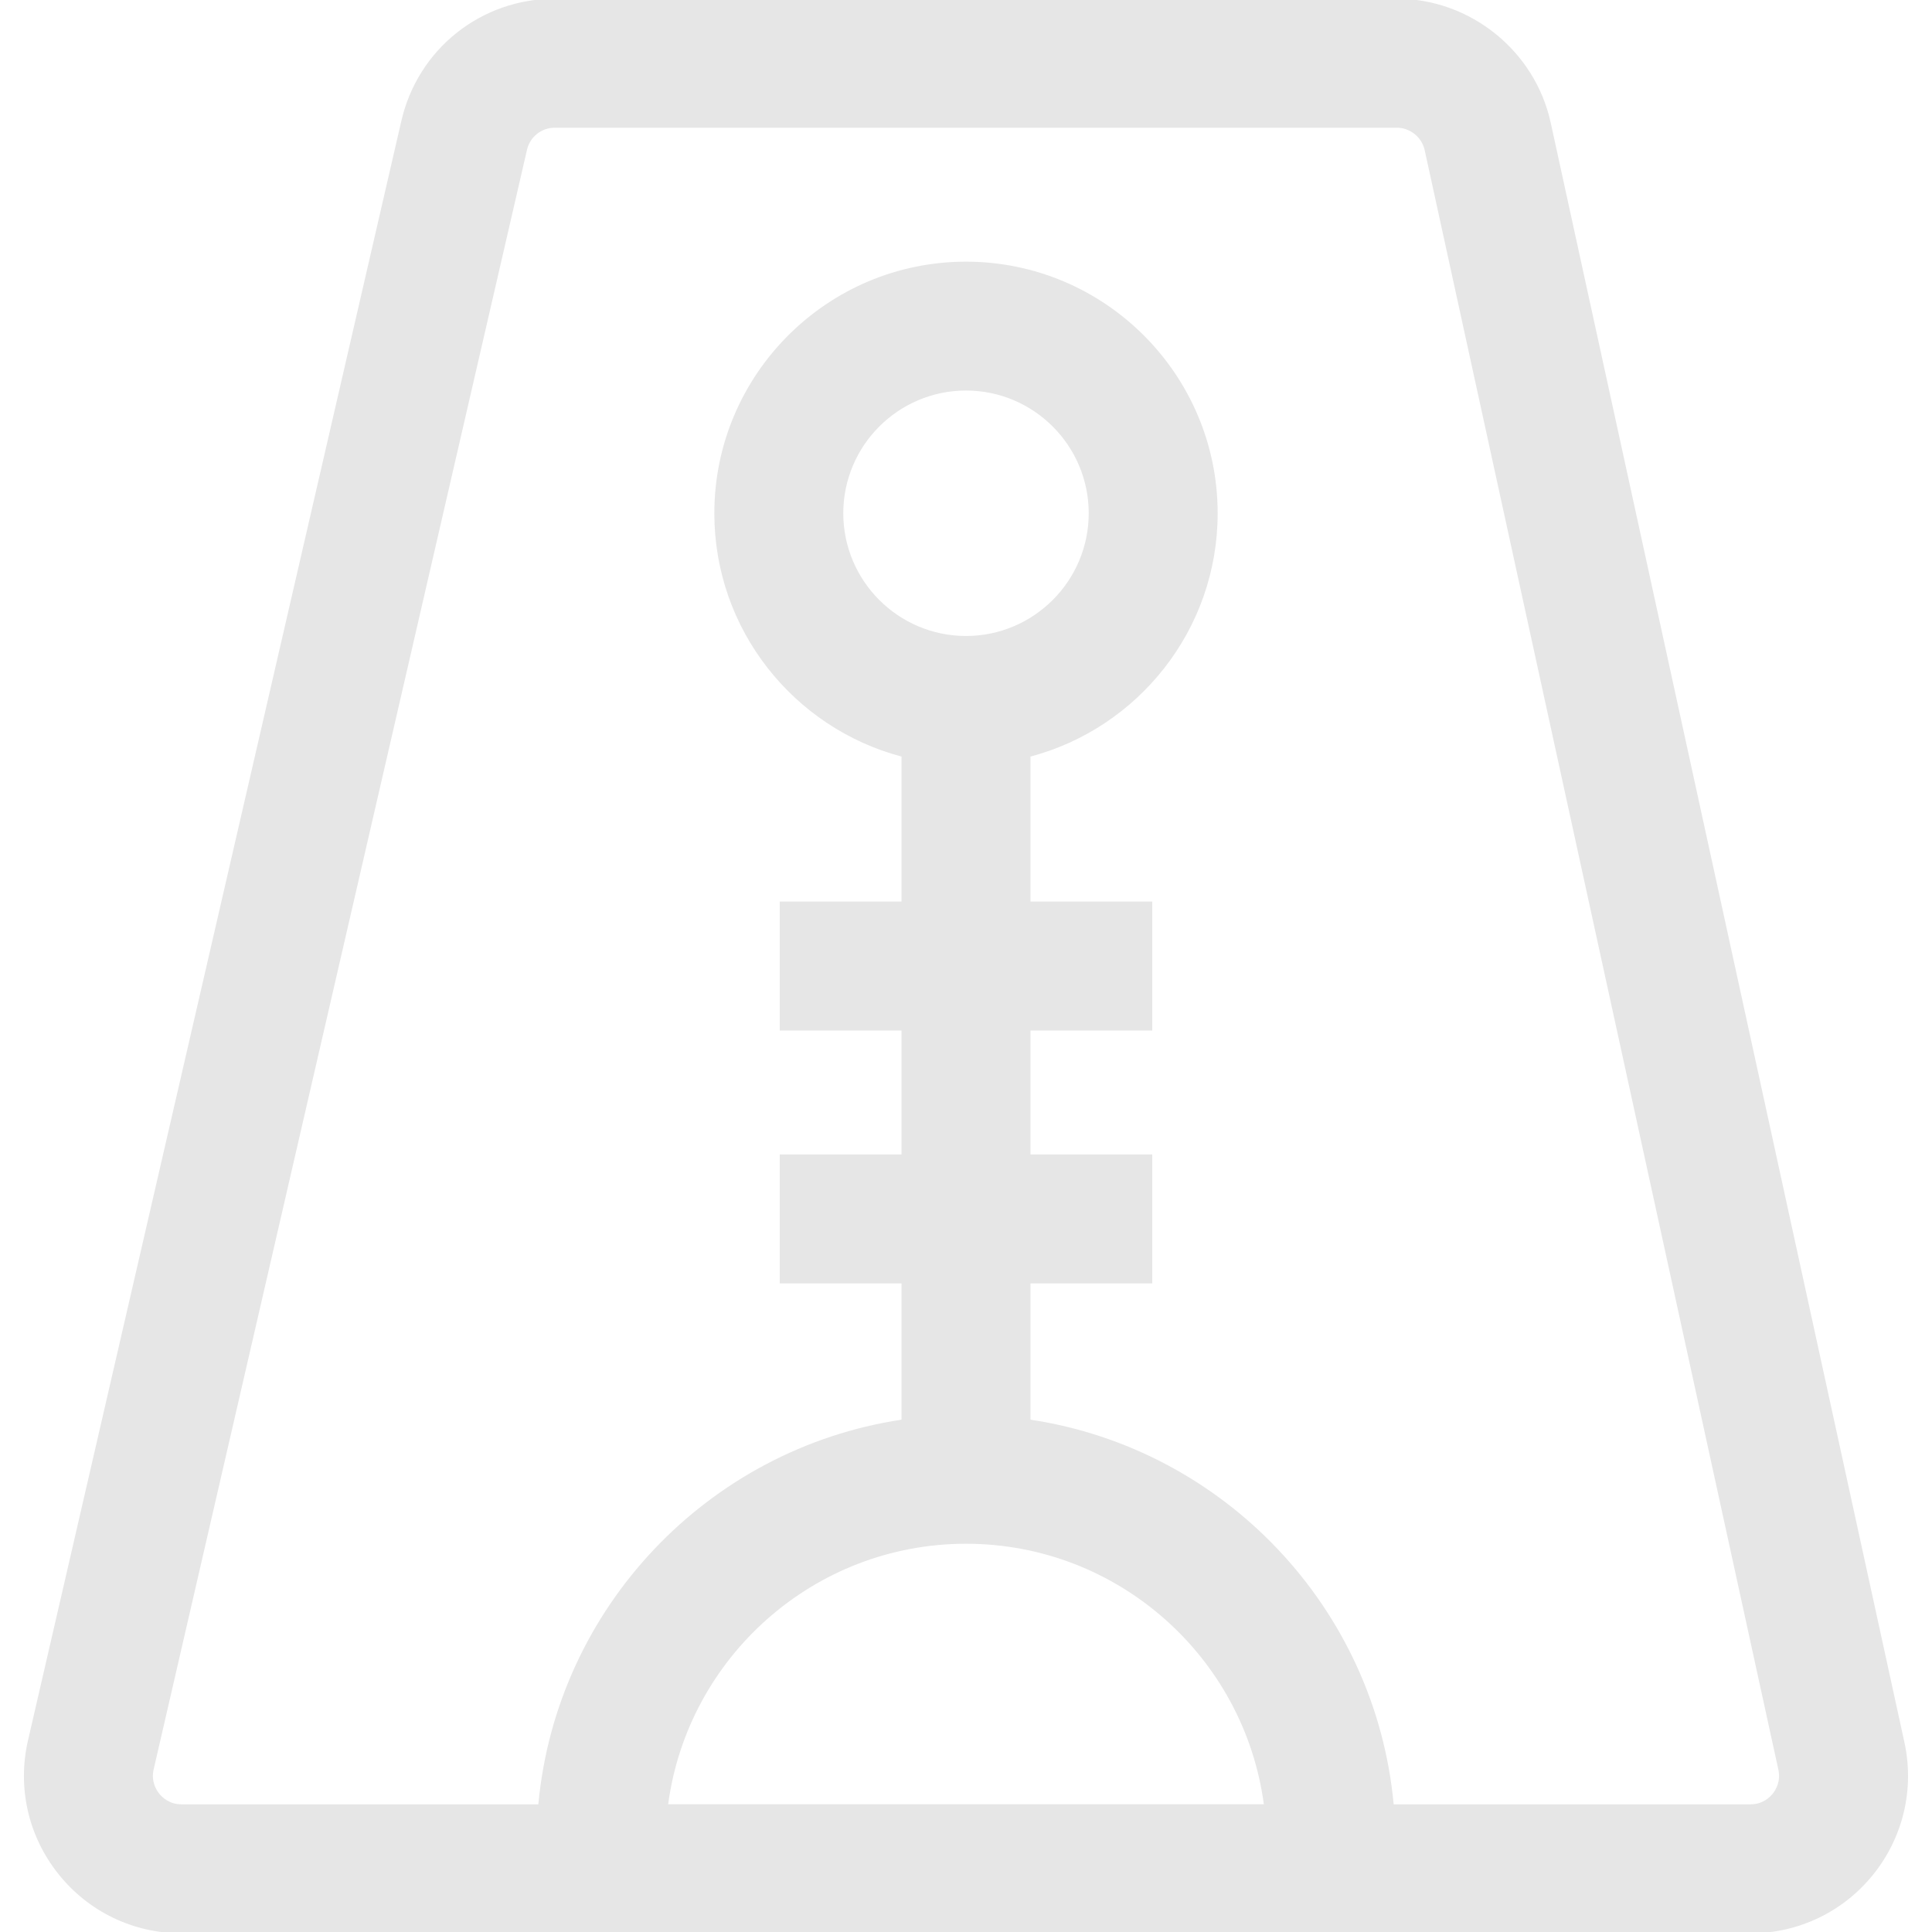 <?xml version="1.0" encoding="utf-8"?>
<!-- Generator: Adobe Illustrator 26.3.1, SVG Export Plug-In . SVG Version: 6.00 Build 0)  -->
<svg version="1.1" id="圖層_1" xmlns="http://www.w3.org/2000/svg" xmlns:xlink="http://www.w3.org/1999/xlink" x="0px" y="0px"
	 viewBox="0 0 500 500" style="enable-background:new 0 0 500 500;" xml:space="preserve">
<style type="text/css">
	.st0{fill:#E6E6E6;}
</style>
<path class="st0" d="M492.85,450.86L401.32,31.75c-4.06-18.59-20.81-32.08-39.83-32.08H143.6c-19.1,0-35.44,13-39.73,31.62
	L7.25,450.4c-2.81,12.18,0.05,24.77,7.83,34.55c7.78,9.78,19.41,15.39,31.91,15.39h406.03c12.4,0,23.98-5.54,31.76-15.2
	C492.55,475.47,495.5,462.97,492.85,450.86z M250,399.52c39.38,0,72,29.42,77.08,67.43H172.92C178,428.94,210.62,399.52,250,399.52z
	 M458.78,464.2c-0.83,1.03-2.68,2.76-5.76,2.76h-92.34c-4.73-50.92-43.94-91.99-93.99-99.55v-35.26h31.51v-33.37h-31.51v-32.09
	h31.51v-33.37h-31.51v-37.52c27.85-7.39,48.44-32.81,48.44-62.95c0-35.91-29.22-65.13-65.13-65.13c-35.91,0-65.13,29.22-65.13,65.13
	c0,30.15,20.59,55.56,48.44,62.95v37.52h-31.51v33.37h31.51v32.09h-31.51v33.37h31.51v35.26c-50.06,7.57-89.26,48.63-93.99,99.55
	H46.98c-3.1,0-4.96-1.75-5.79-2.79s-2.12-3.24-1.42-6.27l96.61-419.11c0.78-3.38,3.74-5.74,7.21-5.74h217.89
	c3.45,0,6.49,2.45,7.23,5.82l91.53,419.11C460.9,460.99,459.61,463.17,458.78,464.2z M250,164.59c-17.51,0-31.76-14.25-31.76-31.76
	s14.25-31.76,31.76-31.76c17.51,0,31.76,14.25,31.76,31.76S267.51,164.59,250,164.59z"/>
</svg>
